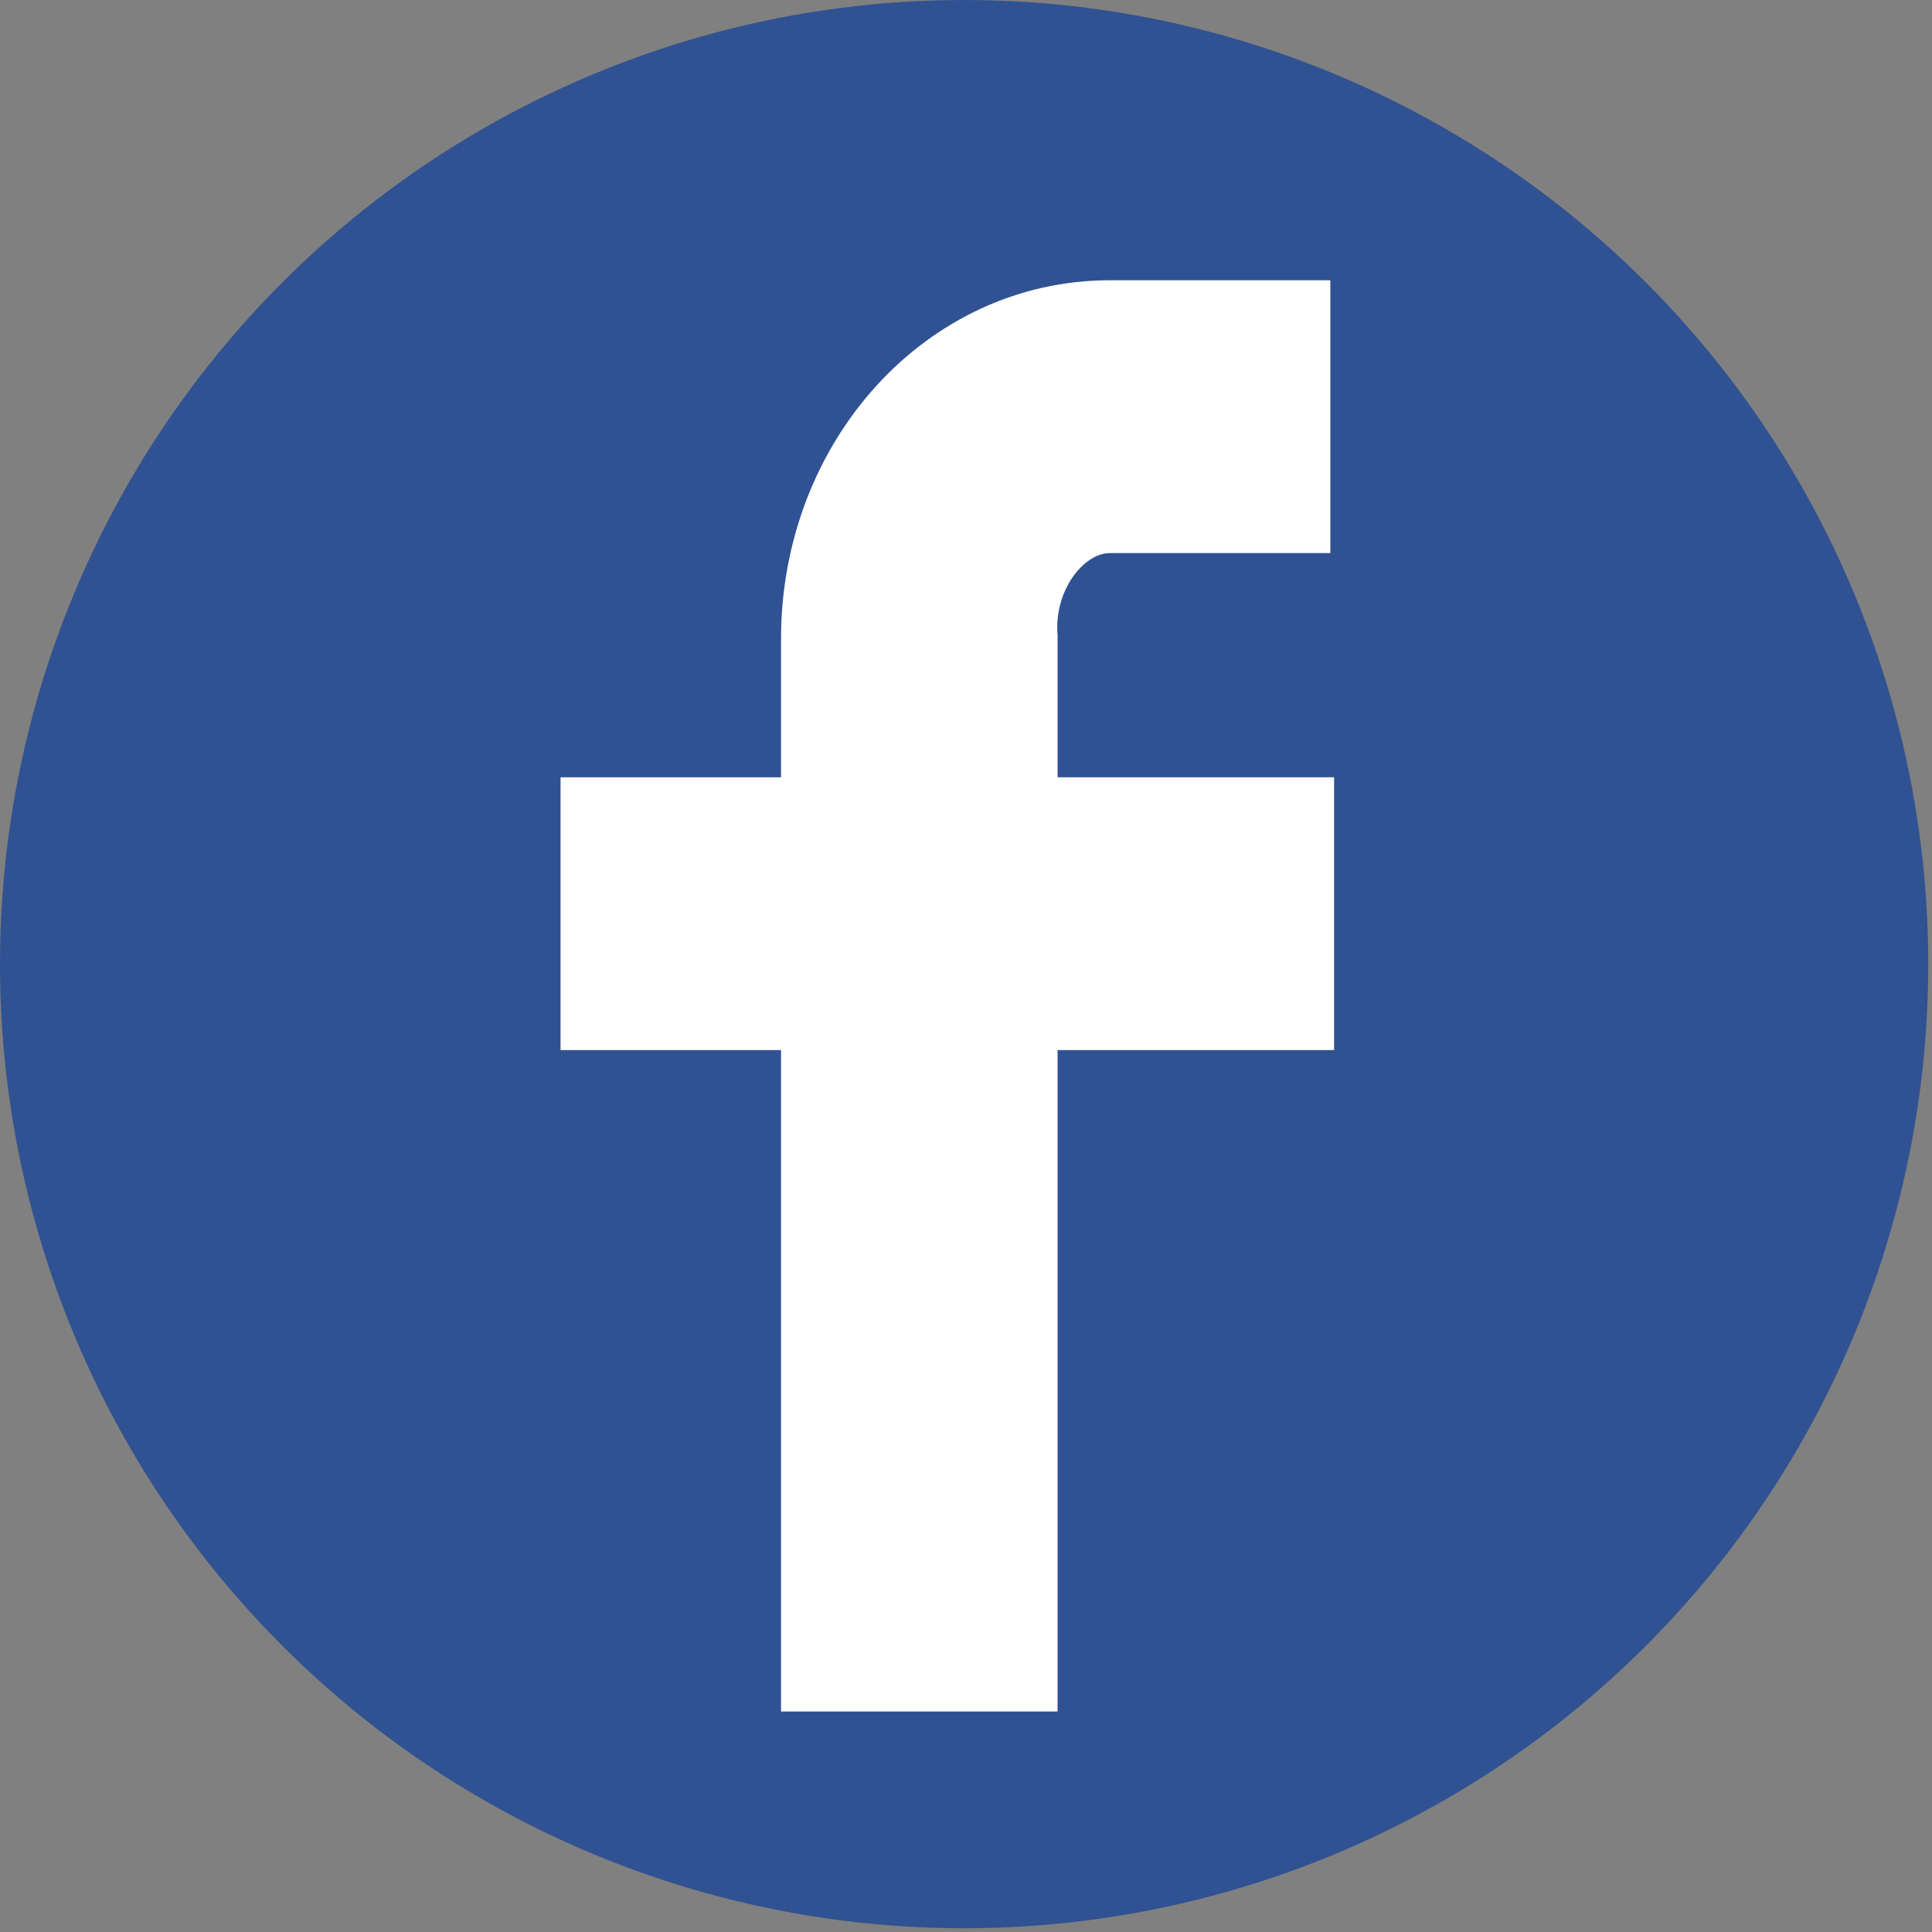<?xml version="1.0" encoding="utf-8"?>
<!-- Generator: Adobe Illustrator 21.1.0, SVG Export Plug-In . SVG Version: 6.00 Build 0)  -->
<svg version="1.1" id="Layer_1" xmlns="http://www.w3.org/2000/svg" xmlns:xlink="http://www.w3.org/1999/xlink" x="0px" y="0px"
	 viewBox="0 0 51.7 51.7" style="enable-background:new 0 0 51.7 51.7;" xml:space="preserve">
<rect x="0" y="0" width="51.7" height="51.7" fill="#808080" stroke="none"/>
<style type="text/css">
	.Arched_x0020_Green{fill:url(#SVGID_1_);stroke:#FFFFFF;stroke-width:0.25;stroke-miterlimit:1;}
	.st0{fill:#305292;}
	.st1{fill:#FFFFFF;}
</style>
<linearGradient id="SVGID_1_" gradientUnits="userSpaceOnUse" x1="-333.217" y1="446.871" x2="-332.51" y2="446.164">
	<stop  offset="0" style="stop-color:#20AC4B"/>
	<stop  offset="0.983" style="stop-color:#19361A"/>
</linearGradient>
<circle class="st0" cx="25.8" cy="25.8" r="25.8"/>
<path class="st1" d="M29.7,14.8h5.9V7.5h-5.9c-4.9,0-8.8,4.3-8.8,9.6v3.7H15v7.3h5.9v17.7h7.4V28.1h7.4v-7.3h-7.4V17
	C28.2,15.8,29,14.8,29.7,14.8z"/>
</svg>
